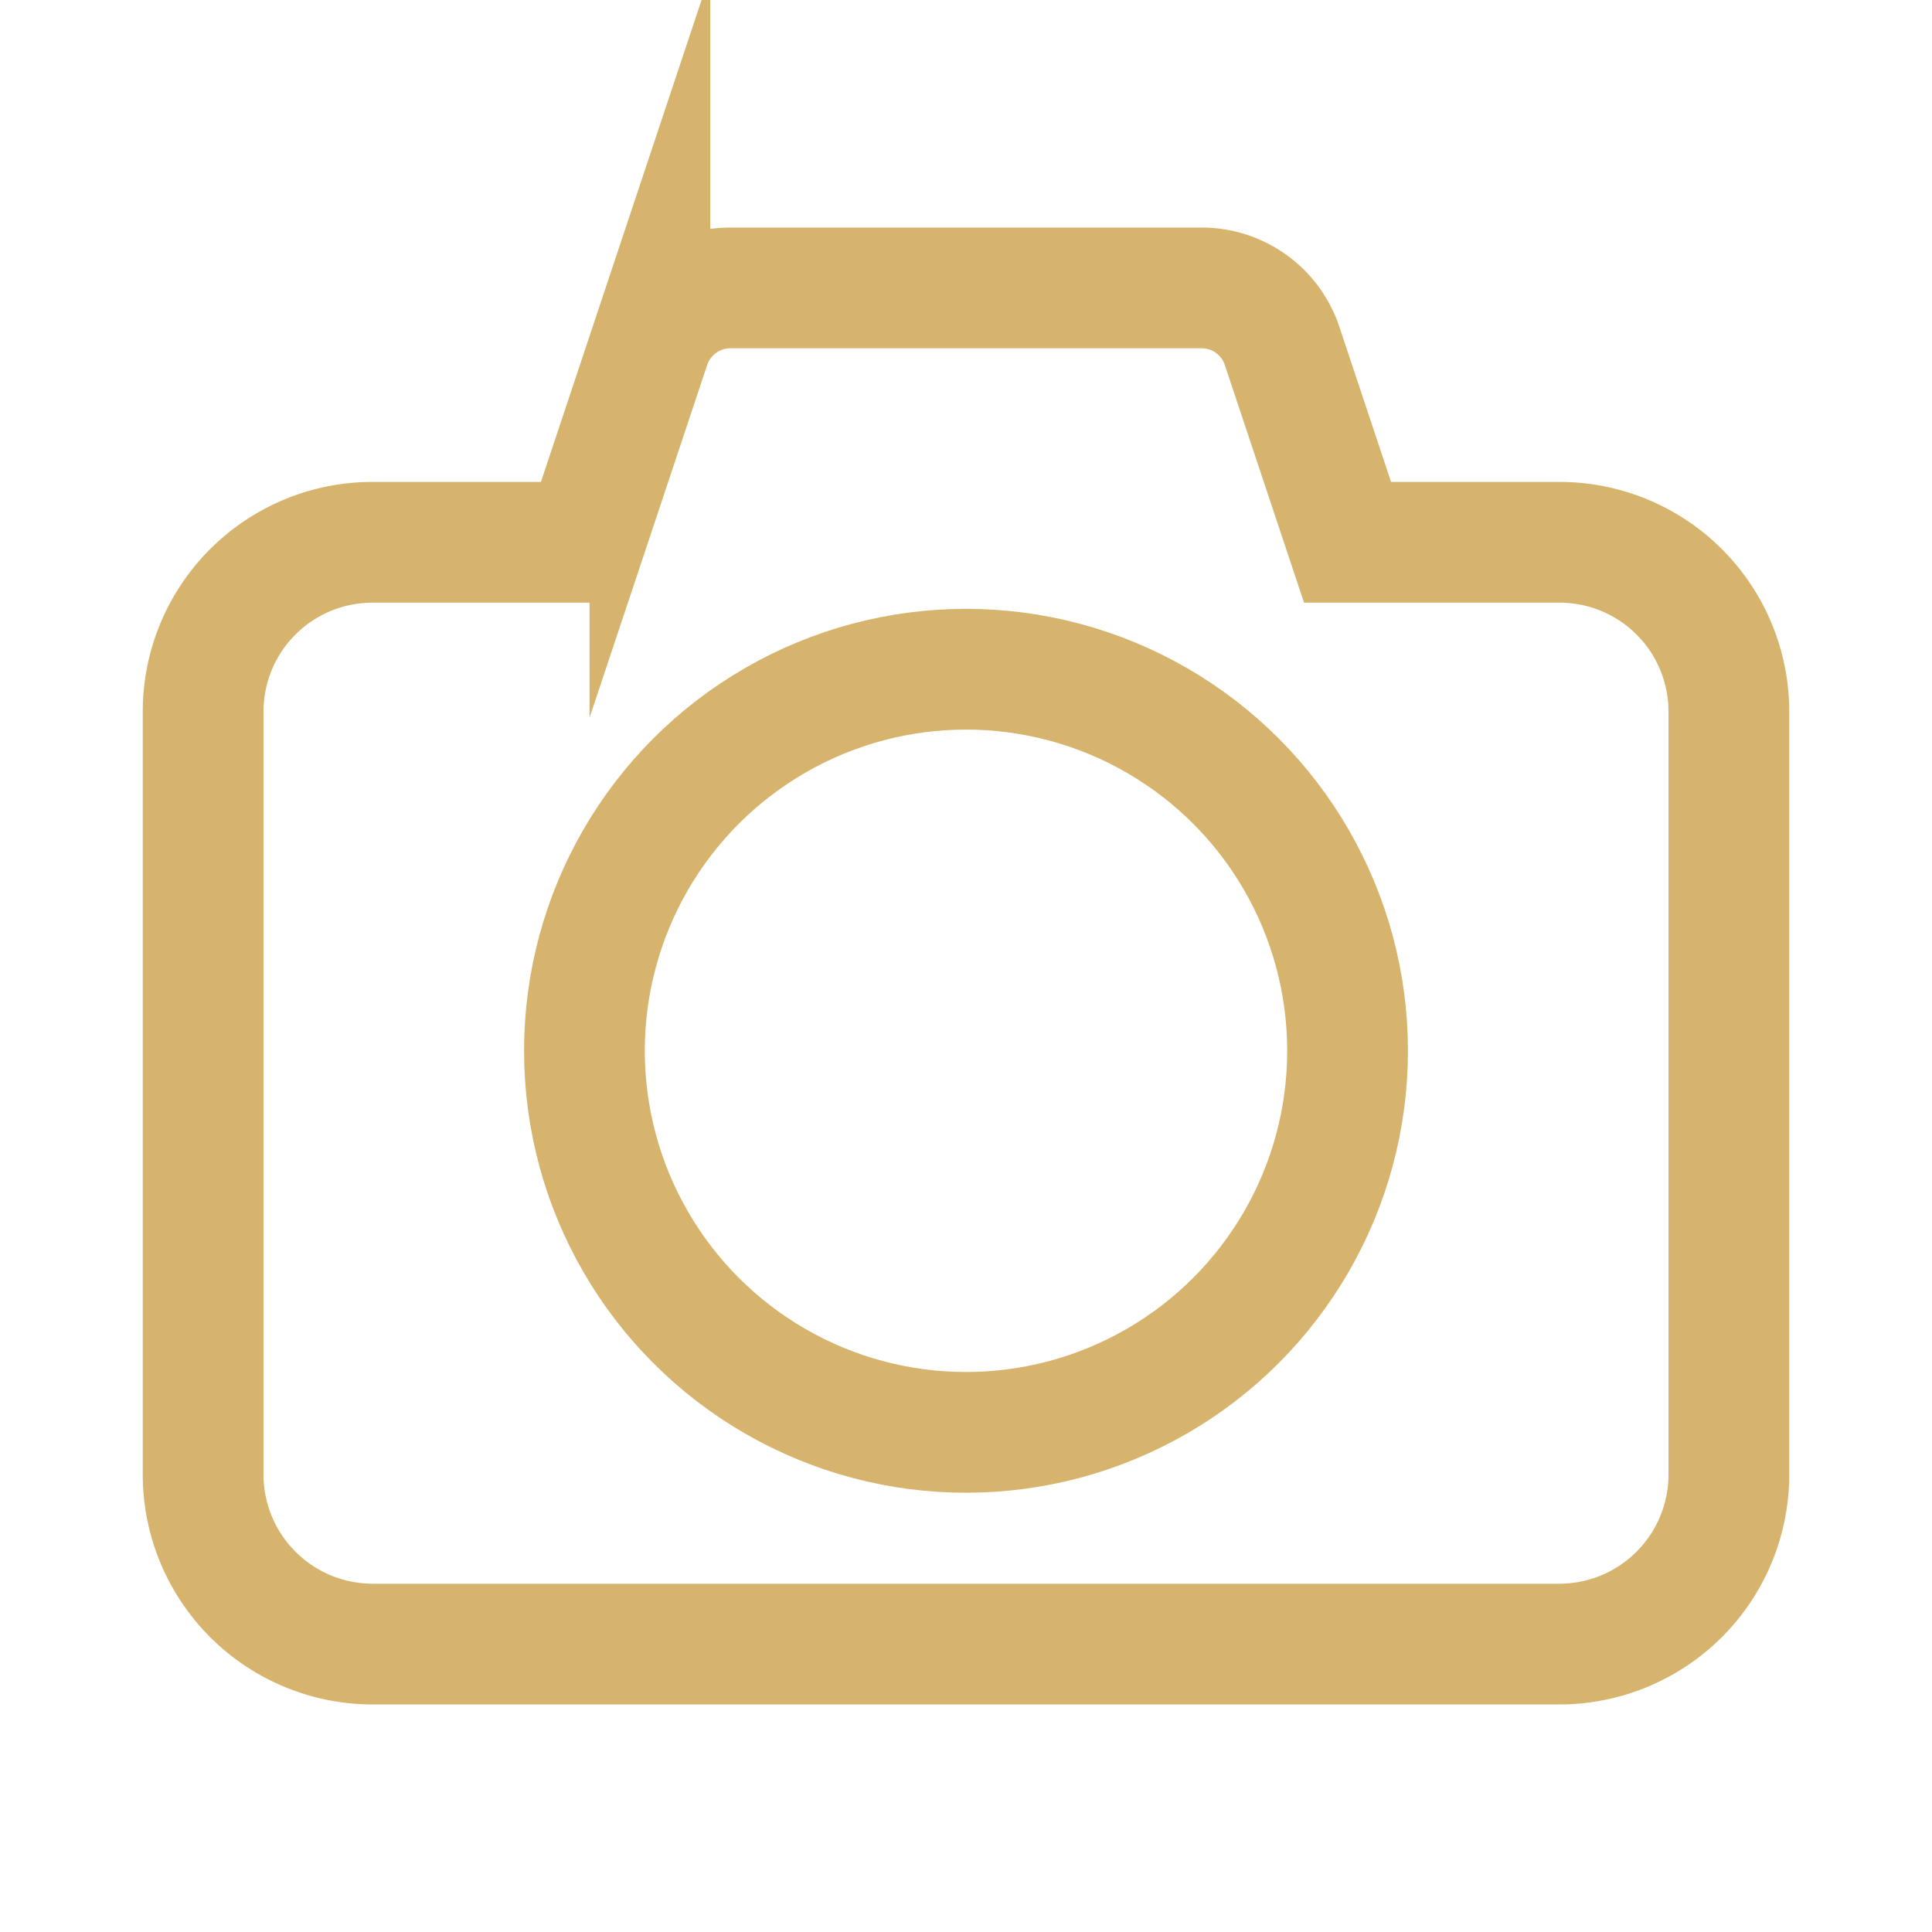 <svg xmlns="http://www.w3.org/2000/svg" viewBox="0 0 72 72"><defs><style>.cls-1,.cls-2{fill:none;}.cls-1{stroke:#d7b46d;stroke-miterlimit:10;stroke-width:4.5px;}</style></defs><title>IconSet_V1-jb</title><g id="Layer_1" data-name="Layer 1"><path class="cls-1" d="M58.11,61.27H13.89A6.32,6.32,0,0,1,7.57,55V26.52a6.31,6.31,0,0,1,6.32-6.31h7.89l2.44-7.32a3.16,3.16,0,0,1,3-2.16H44.78a3.16,3.16,0,0,1,3,2.16l2.44,7.32h7.89a6.31,6.31,0,0,1,6.32,6.31V55A6.32,6.32,0,0,1,58.11,61.27Z"/><circle class="cls-1" cx="36" cy="39.16" r="14.22"/></g><g id="artboard_outline" data-name="artboard outline"><rect class="cls-2" width="72" height="72"/></g></svg>